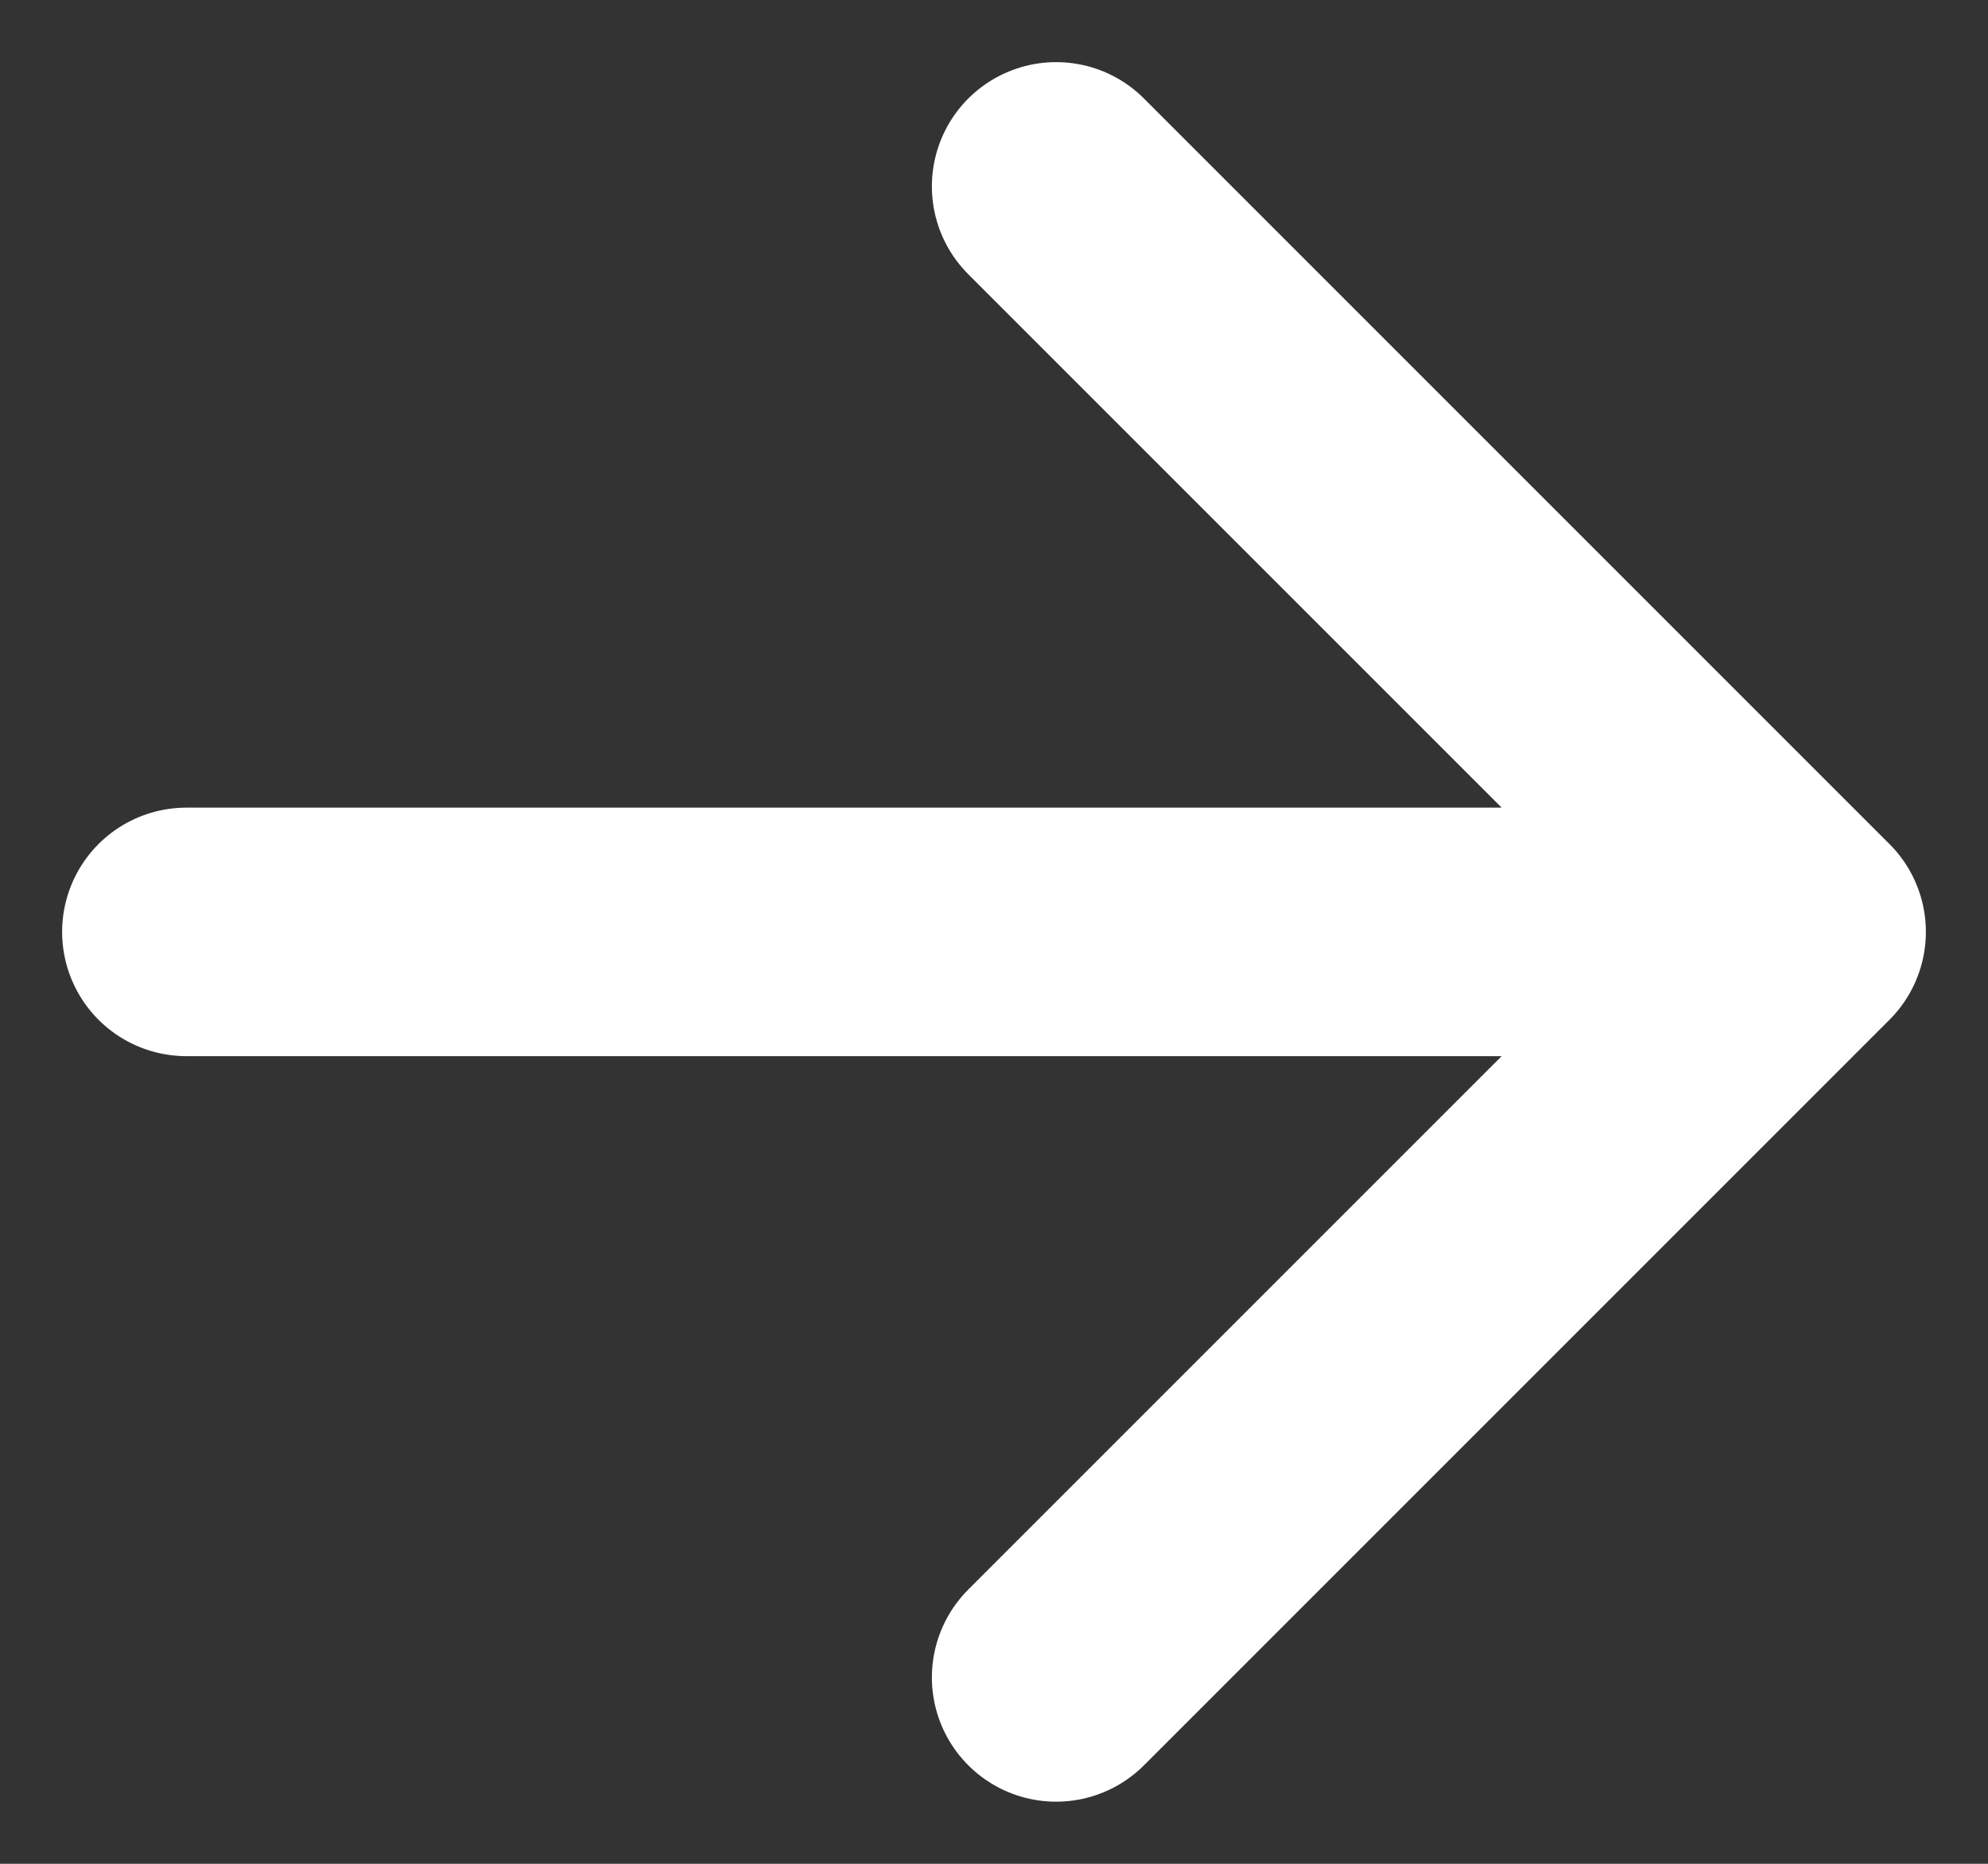 <svg width="16" height="15" viewBox="0 0 16 15" fill="none" xmlns="http://www.w3.org/2000/svg">
<rect x="0" y="0" width="16" height="15" fill="#333333" stroke="none"/>
<path d="M8.5 1.5L14.5 7.5L8.5 13.5M13.667 7.5L1.5 7.5" stroke="white" stroke-width="2" stroke-linecap="round" stroke-linejoin="round"/>
</svg>
